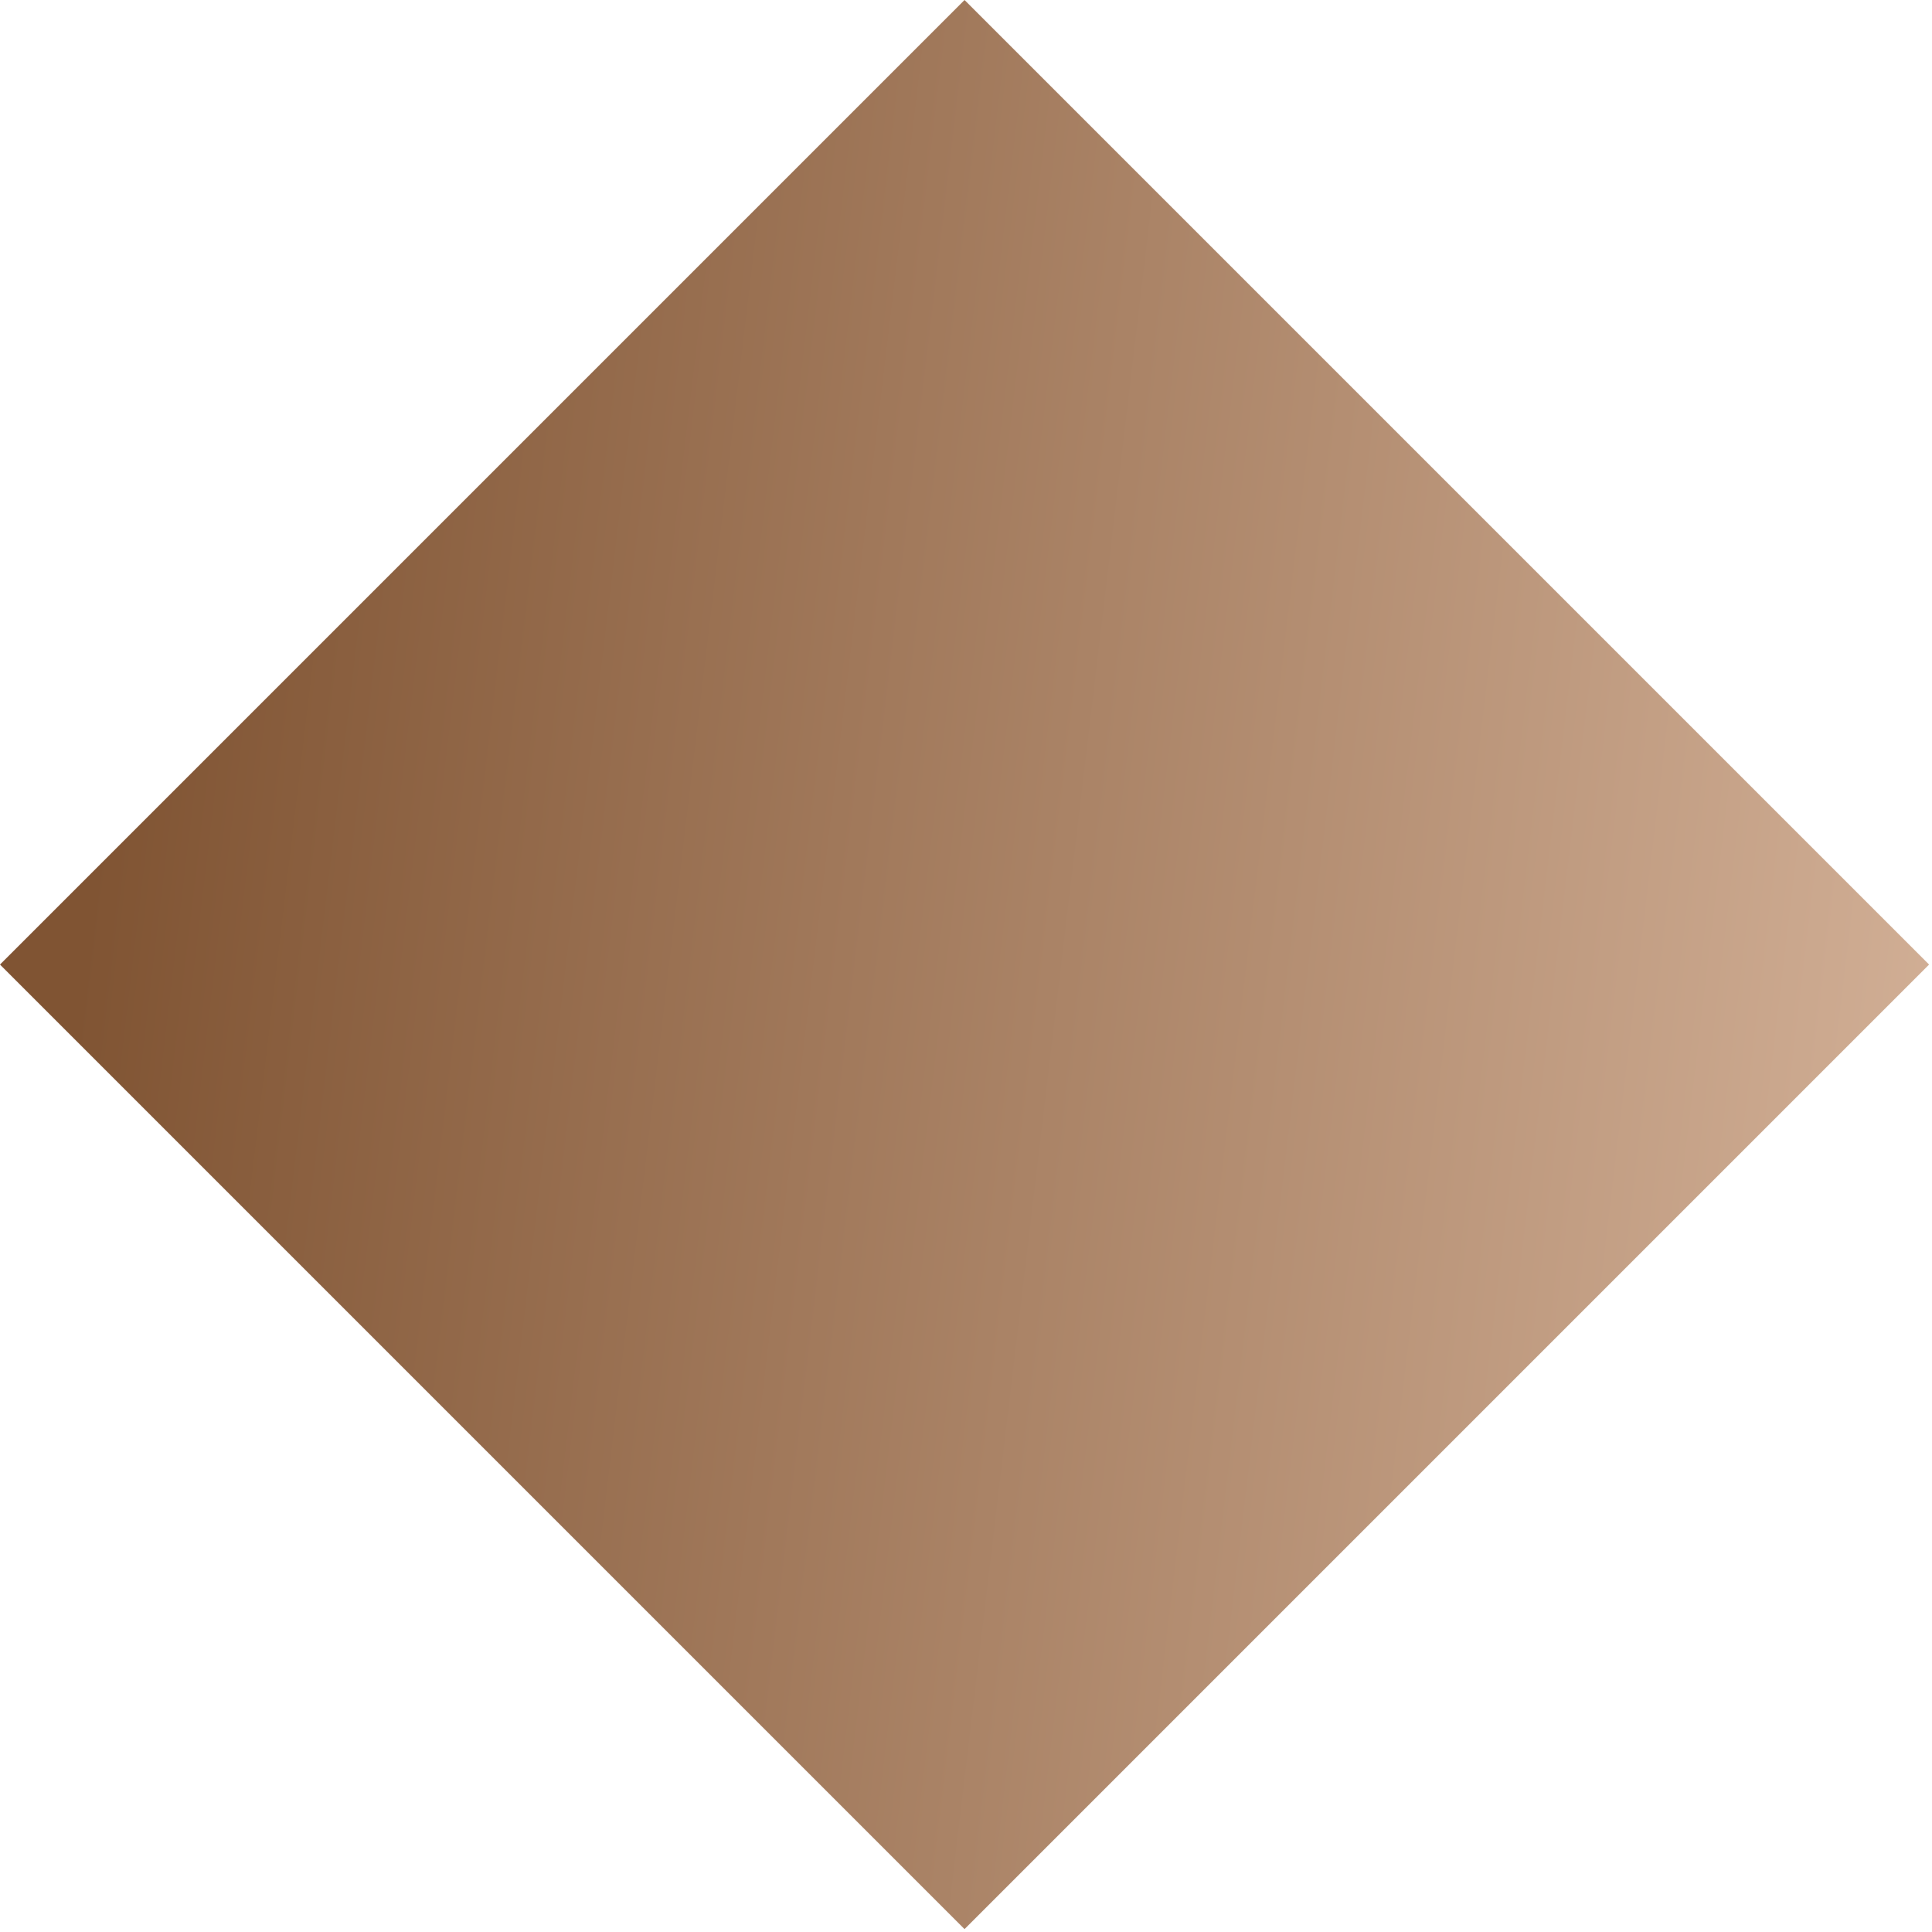 <?xml version="1.0" encoding="UTF-8"?> <svg xmlns="http://www.w3.org/2000/svg" width="87" height="87" viewBox="0 0 87 87" fill="none"><rect x="86.869" y="43.435" width="61.426" height="61.426" transform="rotate(135 86.869 43.435)" fill="url(#paint0_linear_150_9)"></rect><defs><linearGradient id="paint0_linear_150_9" x1="143.268" y1="104.225" x2="62.172" y2="1.276" gradientUnits="userSpaceOnUse"><stop stop-color="#805433"></stop><stop offset="1" stop-color="#FFE2CD"></stop></linearGradient></defs></svg> 